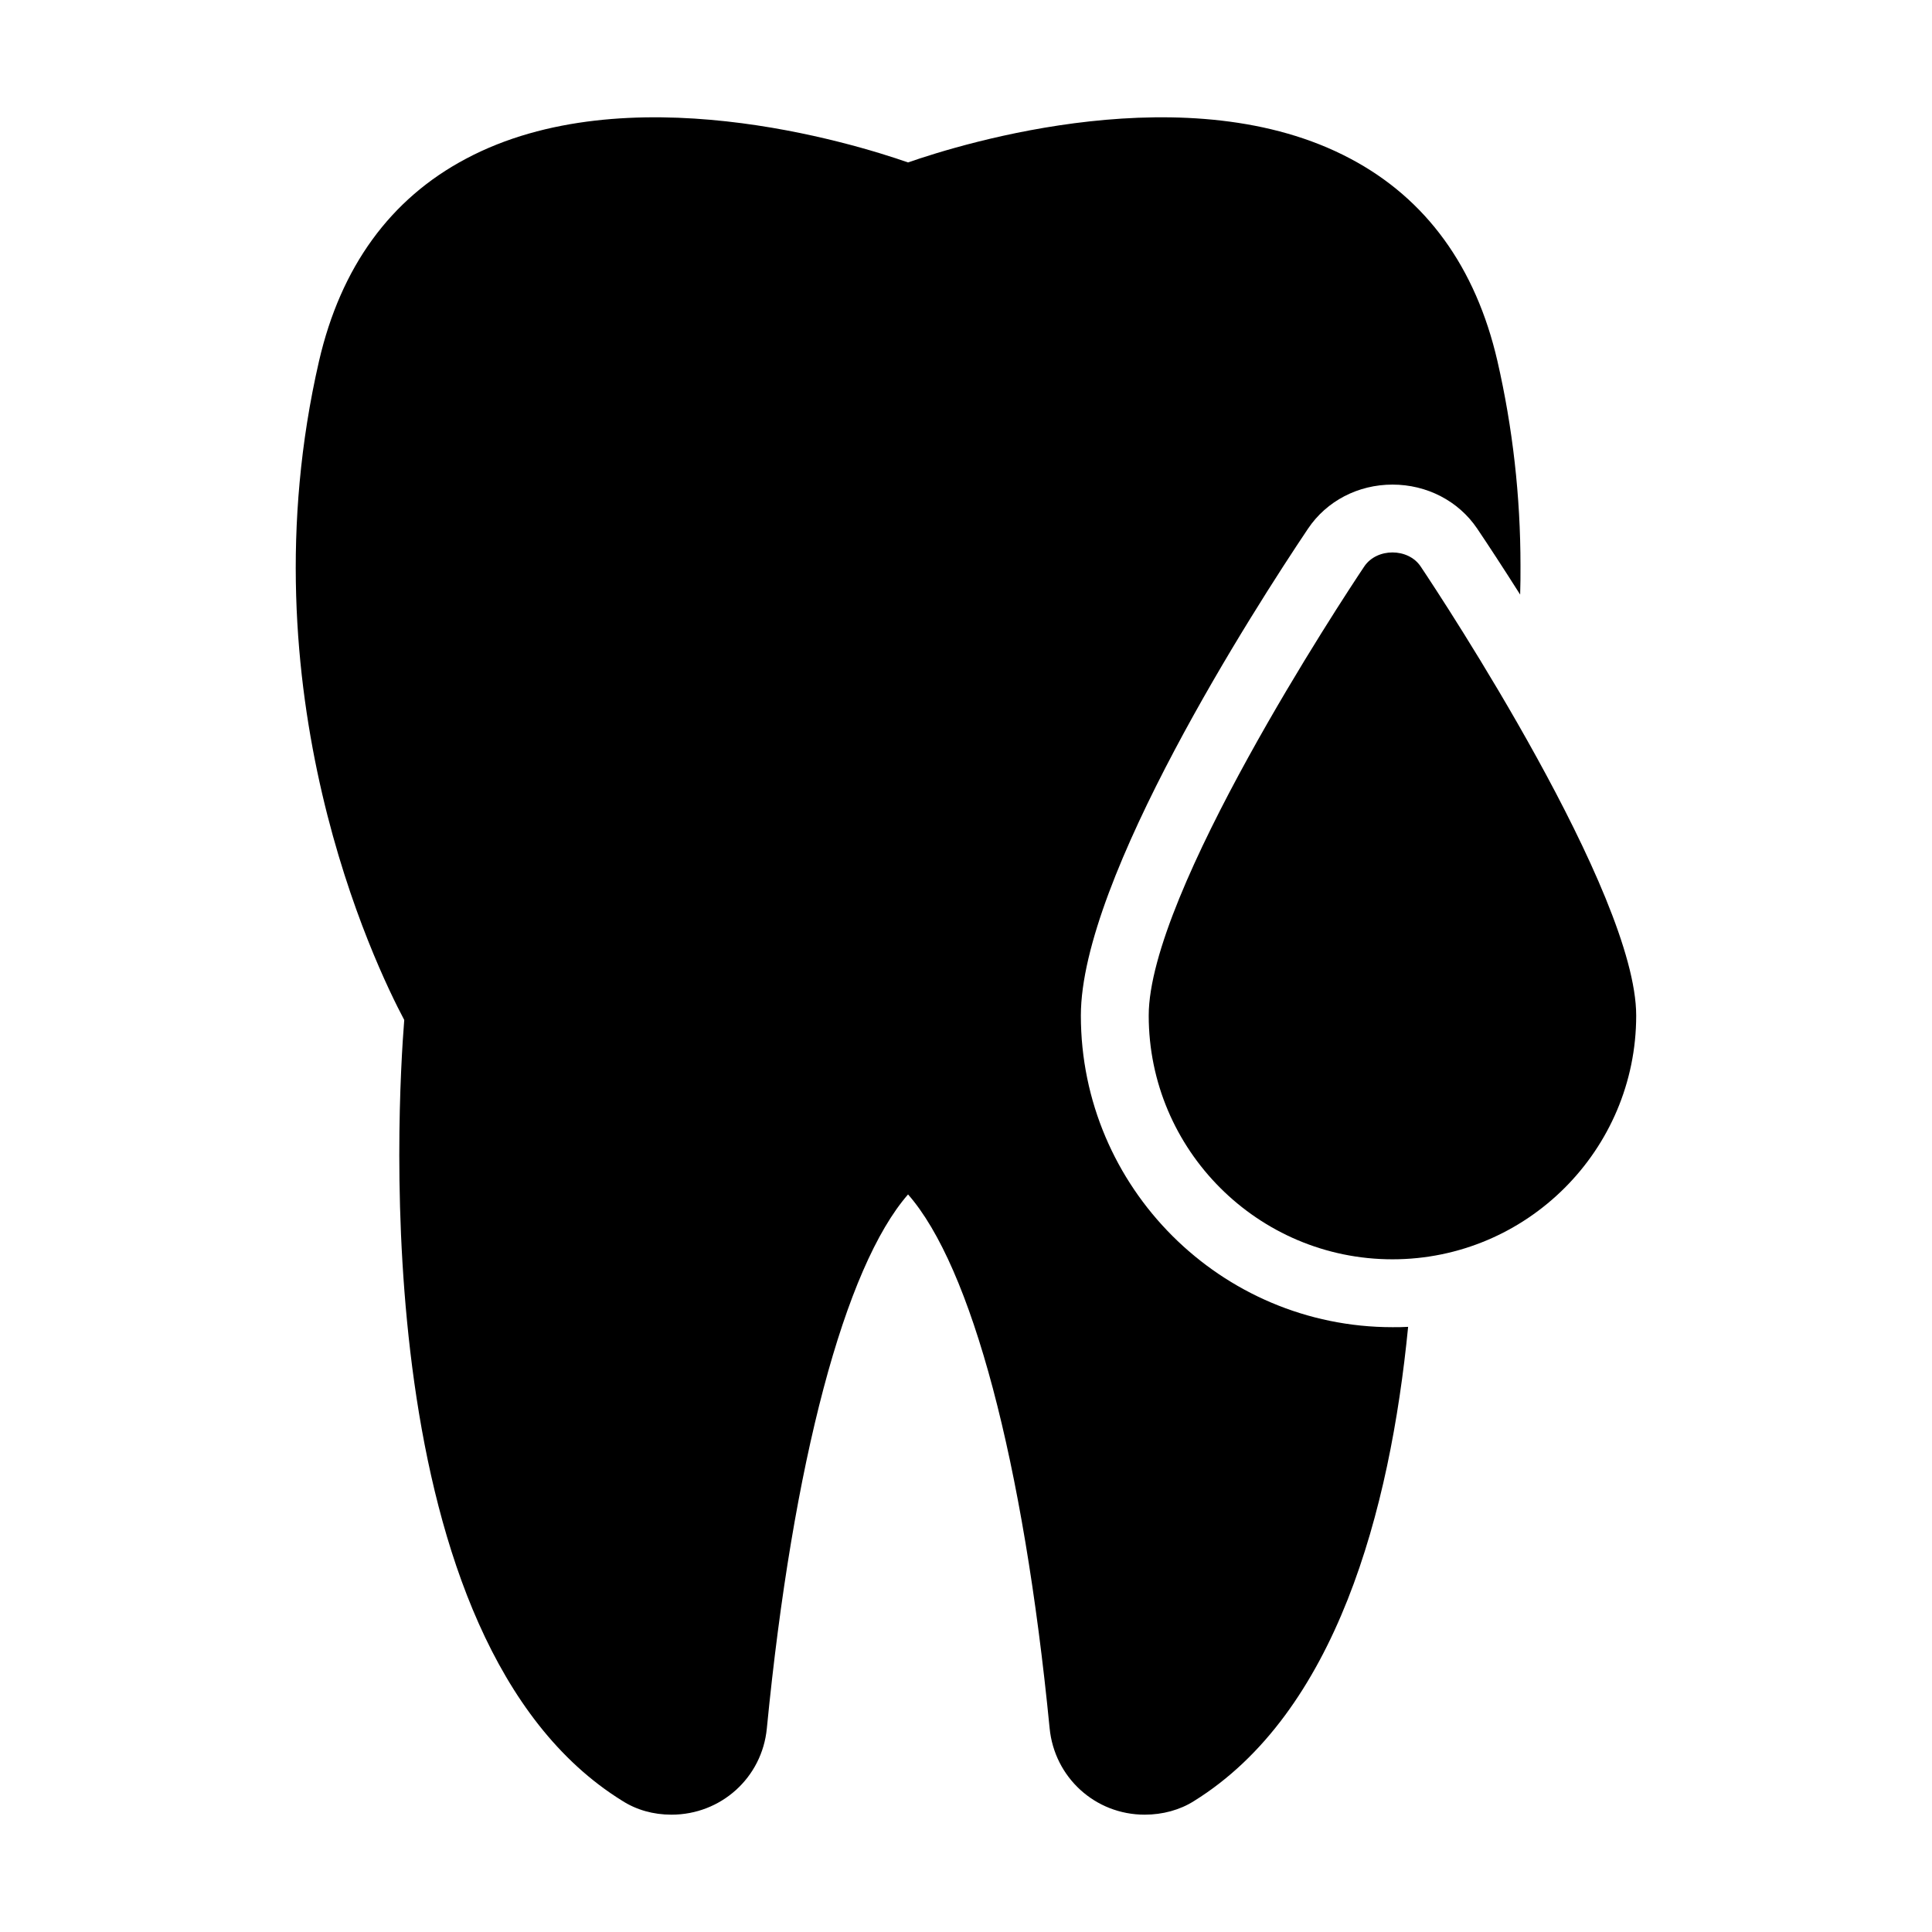 <?xml version="1.0" encoding="UTF-8"?>
<!-- Uploaded to: ICON Repo, www.svgrepo.com, Generator: ICON Repo Mixer Tools -->
<svg fill="#000000" width="800px" height="800px" version="1.1" viewBox="144 144 512 512" xmlns="http://www.w3.org/2000/svg">
 <g>
  <path d="m308.89 621.22c3.777 2.43 8.277 3.688 13.047 3.688 13.137 0 24.02-9.805 25.281-22.852 6.926-70.805 20.691-122.36 37.426-141.52 16.824 19.164 30.59 70.715 37.516 141.43 1.258 13.043 12.055 22.941 25.191 22.941 4.769 0 9.355-1.258 13.047-3.598 37.695-23.391 52-77.012 56.77-125.68-1.352 0.09-2.789 0.09-4.137 0.09-45.523 0-82.59-37.066-82.59-82.59 0-36.348 46.062-107.96 60.188-129.01 4.949-7.379 13.316-11.695 22.402-11.695s17.453 4.316 22.402 11.605c2.789 4.137 6.746 10.168 11.426 17.543 0.09-2.519 0.09-5.129 0.09-7.648 0-18.441-2.07-36.617-6.117-54.25-5.758-24.922-18.895-43.004-38.957-53.621-42.473-22.574-102.57-4.129-117.23 0.996-14.664-5.129-74.672-23.57-117.14-0.988-20.062 10.617-33.199 28.699-38.957 53.621-20.152 87.535 14.844 160.05 22.582 174.62-1.797 22.578-10.344 164.73 57.762 206.92z"/>
  <path d="m505.55 294.11c-5.848 8.727-57.129 86.547-57.129 119.02 0 35.625 28.969 64.598 64.594 64.598s64.594-28.969 64.594-64.598c0-32.477-51.281-110.3-57.129-119.02-3.324-4.945-11.602-4.945-14.93 0z"/>
 </g>
</svg>